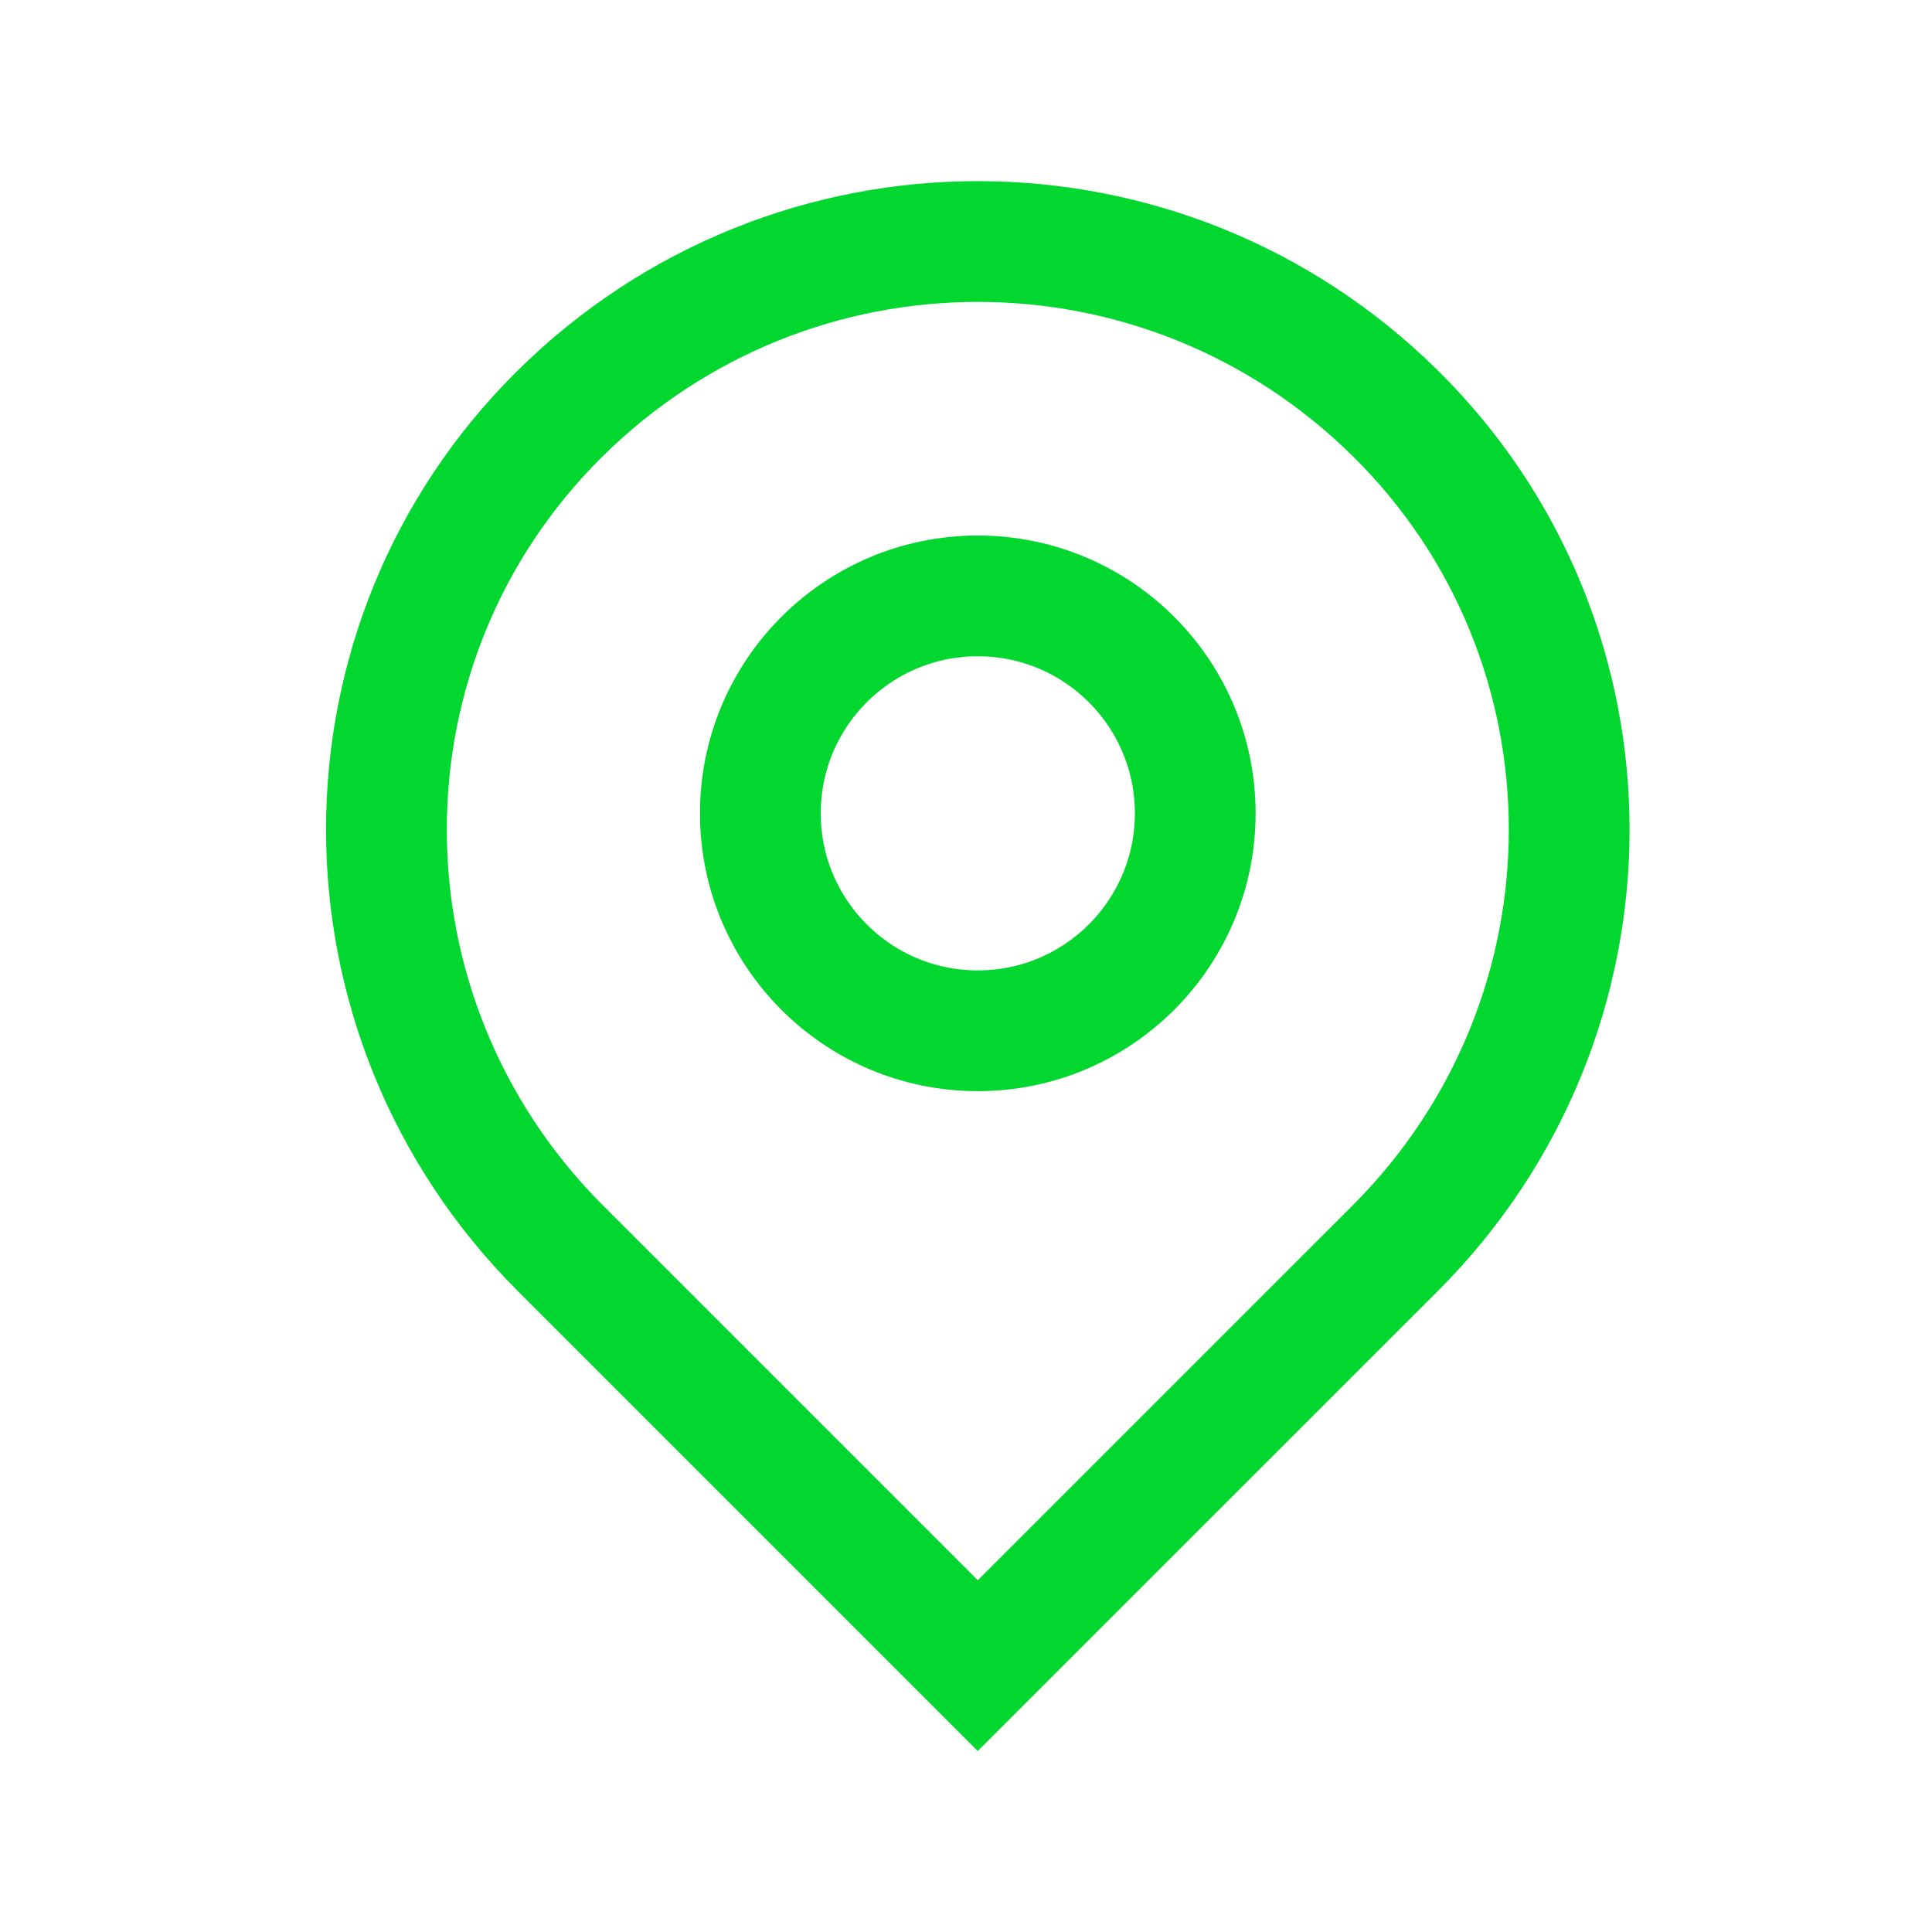 <svg width="32" height="32" viewBox="0 0 32 32" fill="none" xmlns="http://www.w3.org/2000/svg">
<path d="M23.11 6.845C19.268 3.052 13.122 3.052 9.281 6.845C5.44 10.638 5.44 16.832 9.281 20.674L16.195 27.588L23.11 20.674C26.951 16.832 26.951 10.638 23.11 6.845Z" stroke="#02D72F" stroke-width="2" stroke-miterlimit="10"/>
<path d="M16.195 17.073C18.184 17.073 19.797 15.46 19.797 13.471C19.797 11.482 18.184 9.87 16.195 9.87C14.207 9.87 12.594 11.482 12.594 13.471C12.594 15.46 14.207 17.073 16.195 17.073Z" stroke="#02D72F" stroke-width="2" stroke-miterlimit="10"/>
</svg>
